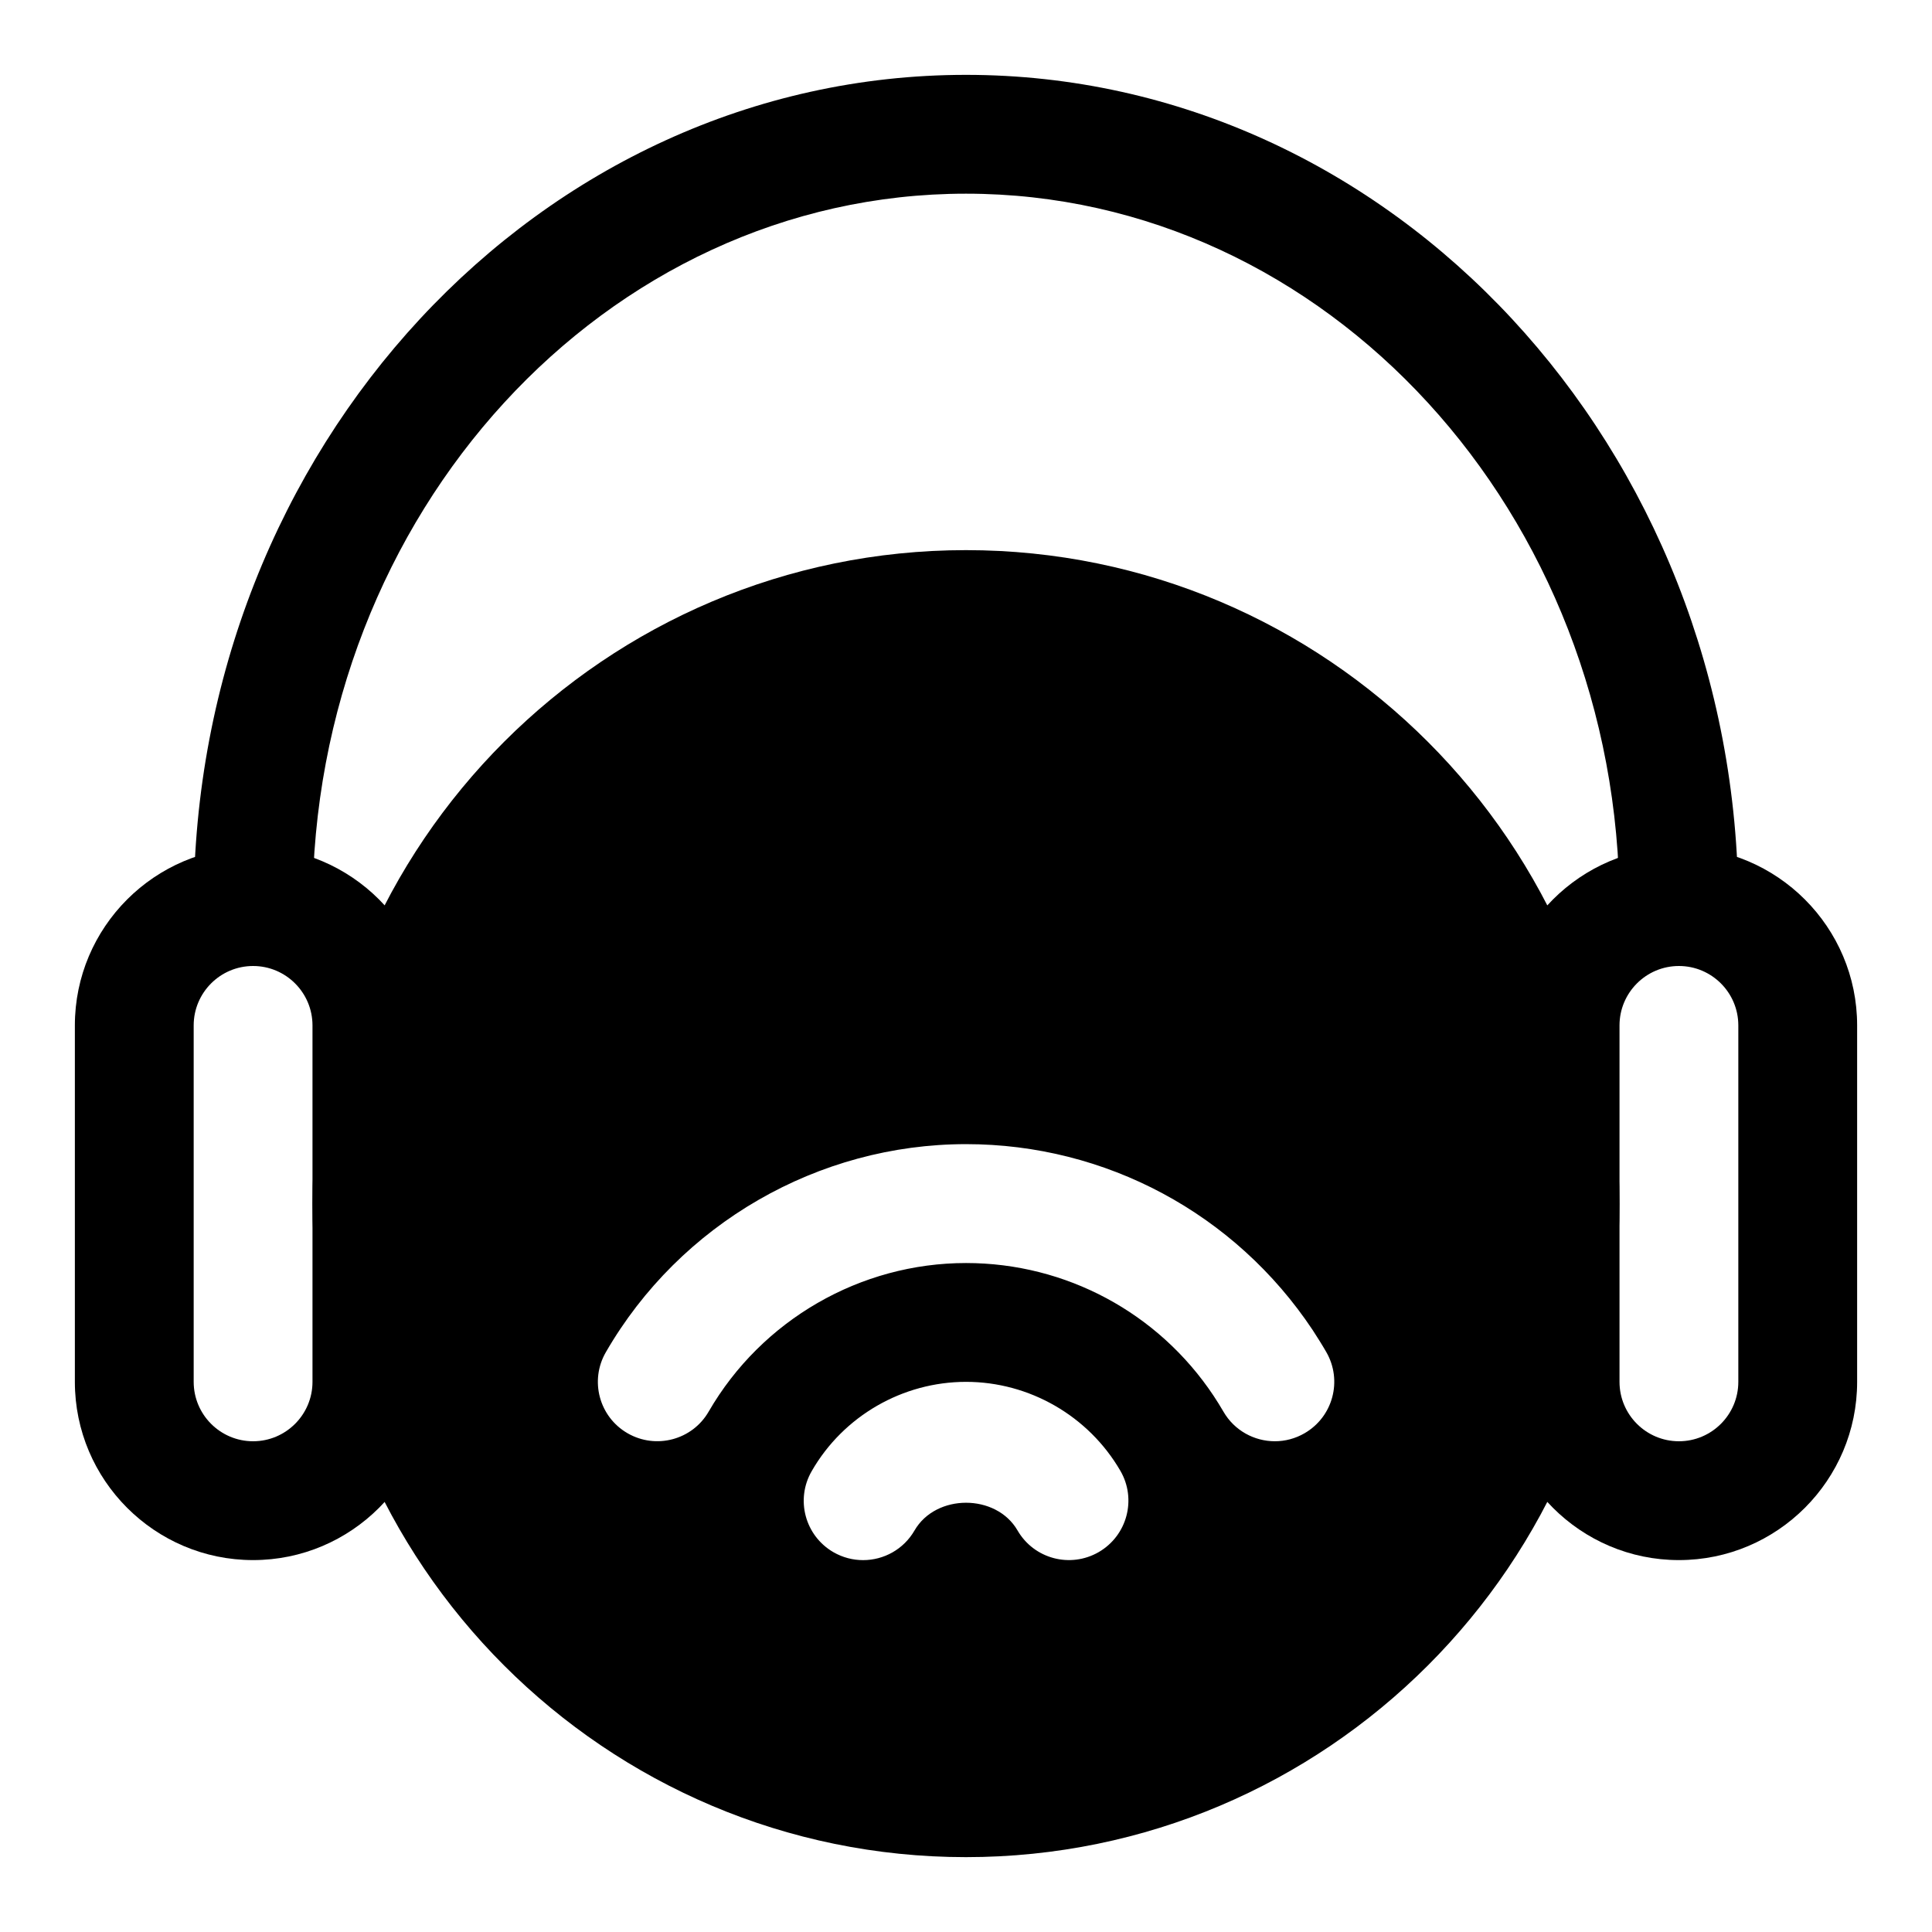 <?xml version="1.0" encoding="UTF-8"?>
<!-- Uploaded to: SVG Find, www.svgrepo.com, Generator: SVG Find Mixer Tools -->
<svg fill="#000000" width="800px" height="800px" version="1.1" viewBox="144 144 512 512" xmlns="http://www.w3.org/2000/svg">
 <g>
  <path d="m211.07 557.44c-26.039 0-47.23-21.191-47.23-47.23v-94.465c0-26.039 21.191-47.23 47.23-47.23 26.039 0 47.23 21.191 47.23 47.23v94.465c0 26.039-21.191 47.23-47.23 47.23zm0-157.44c-8.691 0-15.742 7.07-15.742 15.742v94.465c0 8.676 7.055 15.742 15.742 15.742 8.691 0 15.742-7.07 15.742-15.742v-94.465c0-8.676-7.051-15.742-15.742-15.742z"/>
  <path d="m588.93 557.44c-26.039 0-47.23-21.191-47.23-47.23v-94.465c0-26.039 21.191-47.23 47.23-47.23 26.039 0 47.23 21.191 47.23 47.23v94.465c0.004 26.039-21.188 47.23-47.23 47.23zm0-157.44c-8.691 0-15.742 7.07-15.742 15.742v94.465c0 8.676 7.055 15.742 15.742 15.742 8.691 0 15.742-7.07 15.742-15.742v-94.465c0.004-8.676-7.051-15.742-15.742-15.742z"/>
  <path d="m588.93 400c-8.707 0-15.742-7.055-15.742-15.742 0-104.18-77.695-188.93-173.18-188.93-95.488-0.004-173.19 84.746-173.19 188.93 0 8.691-7.039 15.742-15.742 15.742-8.707 0-15.742-7.055-15.742-15.742-0.004-121.54 91.816-220.42 204.67-220.42 112.85 0 204.67 98.871 204.67 220.42 0 8.691-7.039 15.746-15.746 15.746z"/>
  <path d="m400 289.79c-95.488 0-173.19 77.699-173.19 173.19 0 95.488 77.695 173.18 173.18 173.18 95.488 0 173.18-77.695 173.18-173.18 0.004-95.488-77.695-173.19-173.18-173.19zm35.188 265.52c-7.543 4.359-17.16 1.812-21.523-5.715-5.668-9.809-21.633-9.793-27.301-0.016-2.914 5.055-8.203 7.871-13.633 7.871-2.676 0-5.383-0.676-7.871-2.109-7.527-4.359-10.109-13.98-5.731-21.508 8.391-14.594 24.086-23.629 40.887-23.629 16.781 0 32.465 9.035 40.902 23.586 4.359 7.523 1.793 17.145-5.731 21.52zm54.535-31.488c-2.473 1.434-5.195 2.125-7.871 2.125-5.434 0-10.723-2.816-13.633-7.856-0.836-1.434-1.699-2.832-2.613-4.203-14.645-22.012-39.172-35.172-65.59-35.172-28.023 0-54.145 15.082-68.203 39.359-4.328 7.527-13.98 10.094-21.508 5.746-7.527-4.344-10.109-13.98-5.731-21.508 19.648-33.992 56.223-55.105 95.457-55.105 37 0 71.305 18.406 91.836 49.262 1.258 1.938 2.473 3.856 3.606 5.824 4.359 7.547 1.793 17.168-5.75 21.527z"/>
 </g>
</svg>